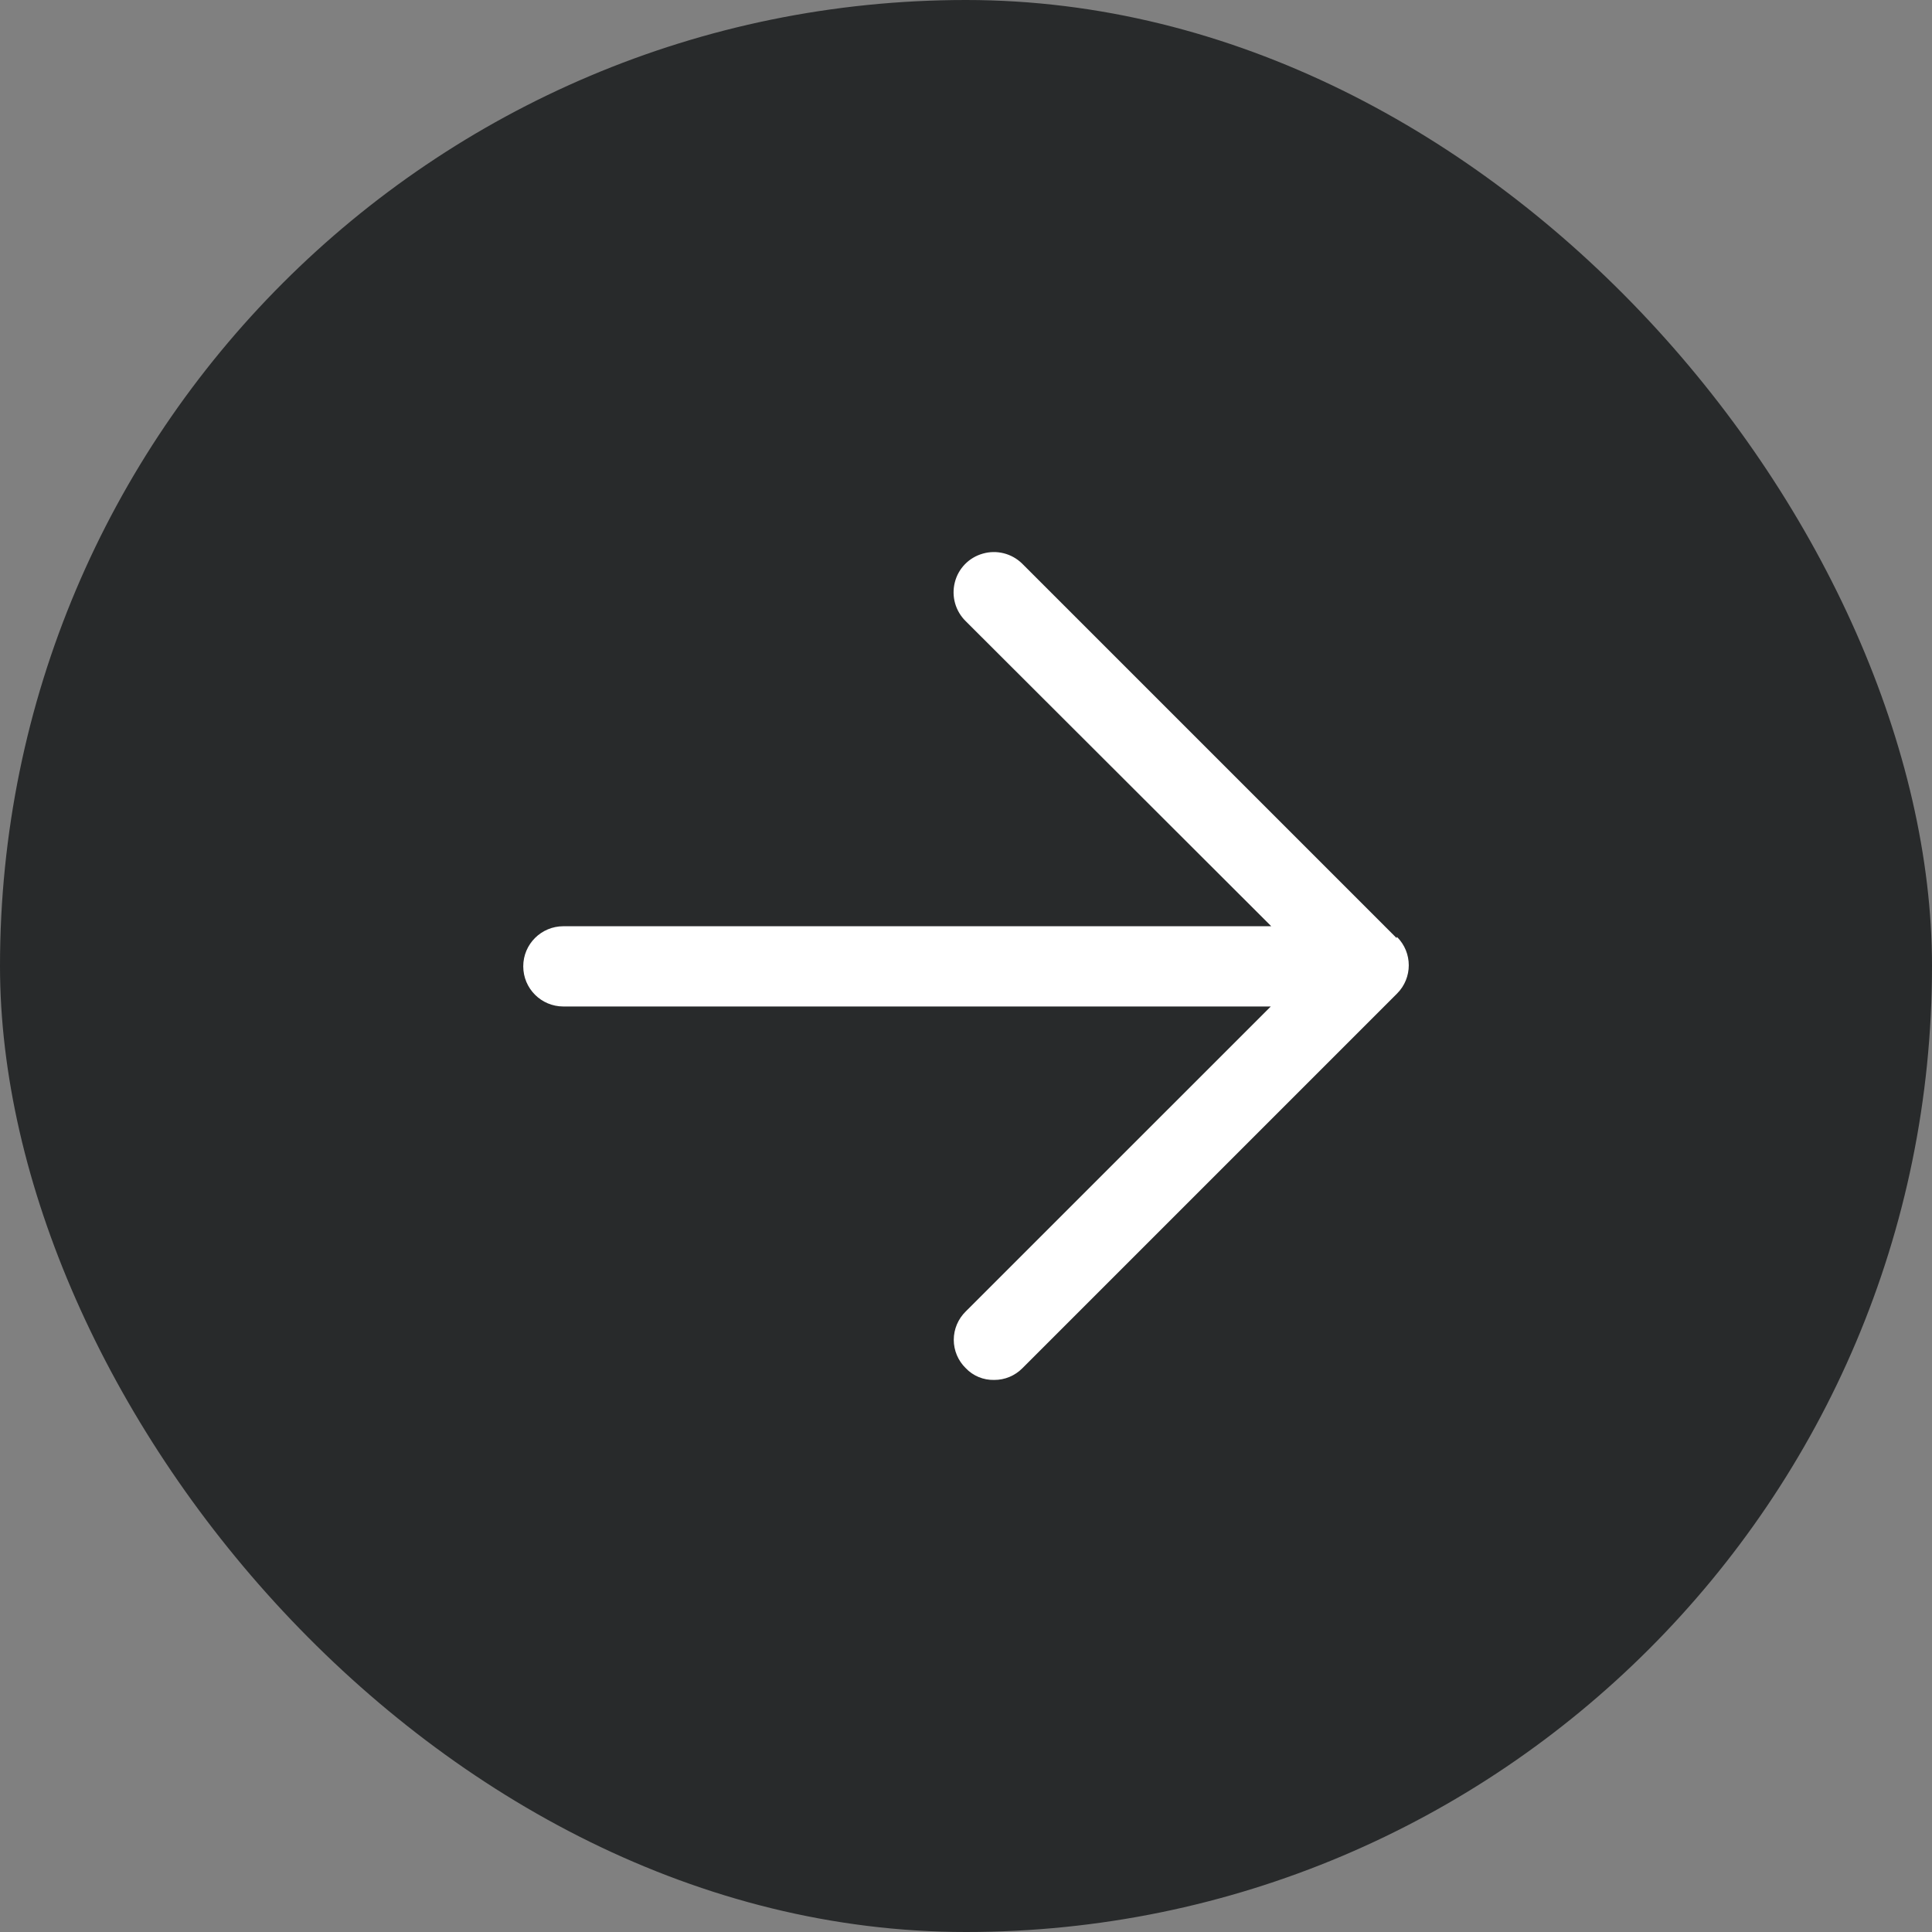 <svg width="24" height="24" viewBox="0 0 24 24" fill="none" xmlns="http://www.w3.org/2000/svg">
<rect x="0" y="0" width="24" height="24" fill="#808080" stroke="none"/>
<rect width="24" height="24" rx="12" fill="#282A2B"/>
<path d="M17.348 11.652L12.695 6.999C12.567 6.875 12.382 6.828 12.21 6.877C12.037 6.925 11.904 7.062 11.861 7.235C11.817 7.409 11.869 7.592 11.997 7.717L15.792 11.506H6.999C6.723 11.506 6.5 11.729 6.5 12.004C6.5 12.28 6.723 12.503 6.999 12.503H15.786L11.997 16.291C11.902 16.384 11.848 16.511 11.848 16.644C11.848 16.776 11.902 16.904 11.997 16.996C12.088 17.092 12.216 17.145 12.349 17.142C12.482 17.143 12.608 17.09 12.701 16.996L17.354 12.343C17.549 12.149 17.549 11.833 17.354 11.639L17.348 11.652Z" fill="white"/>
</svg>
